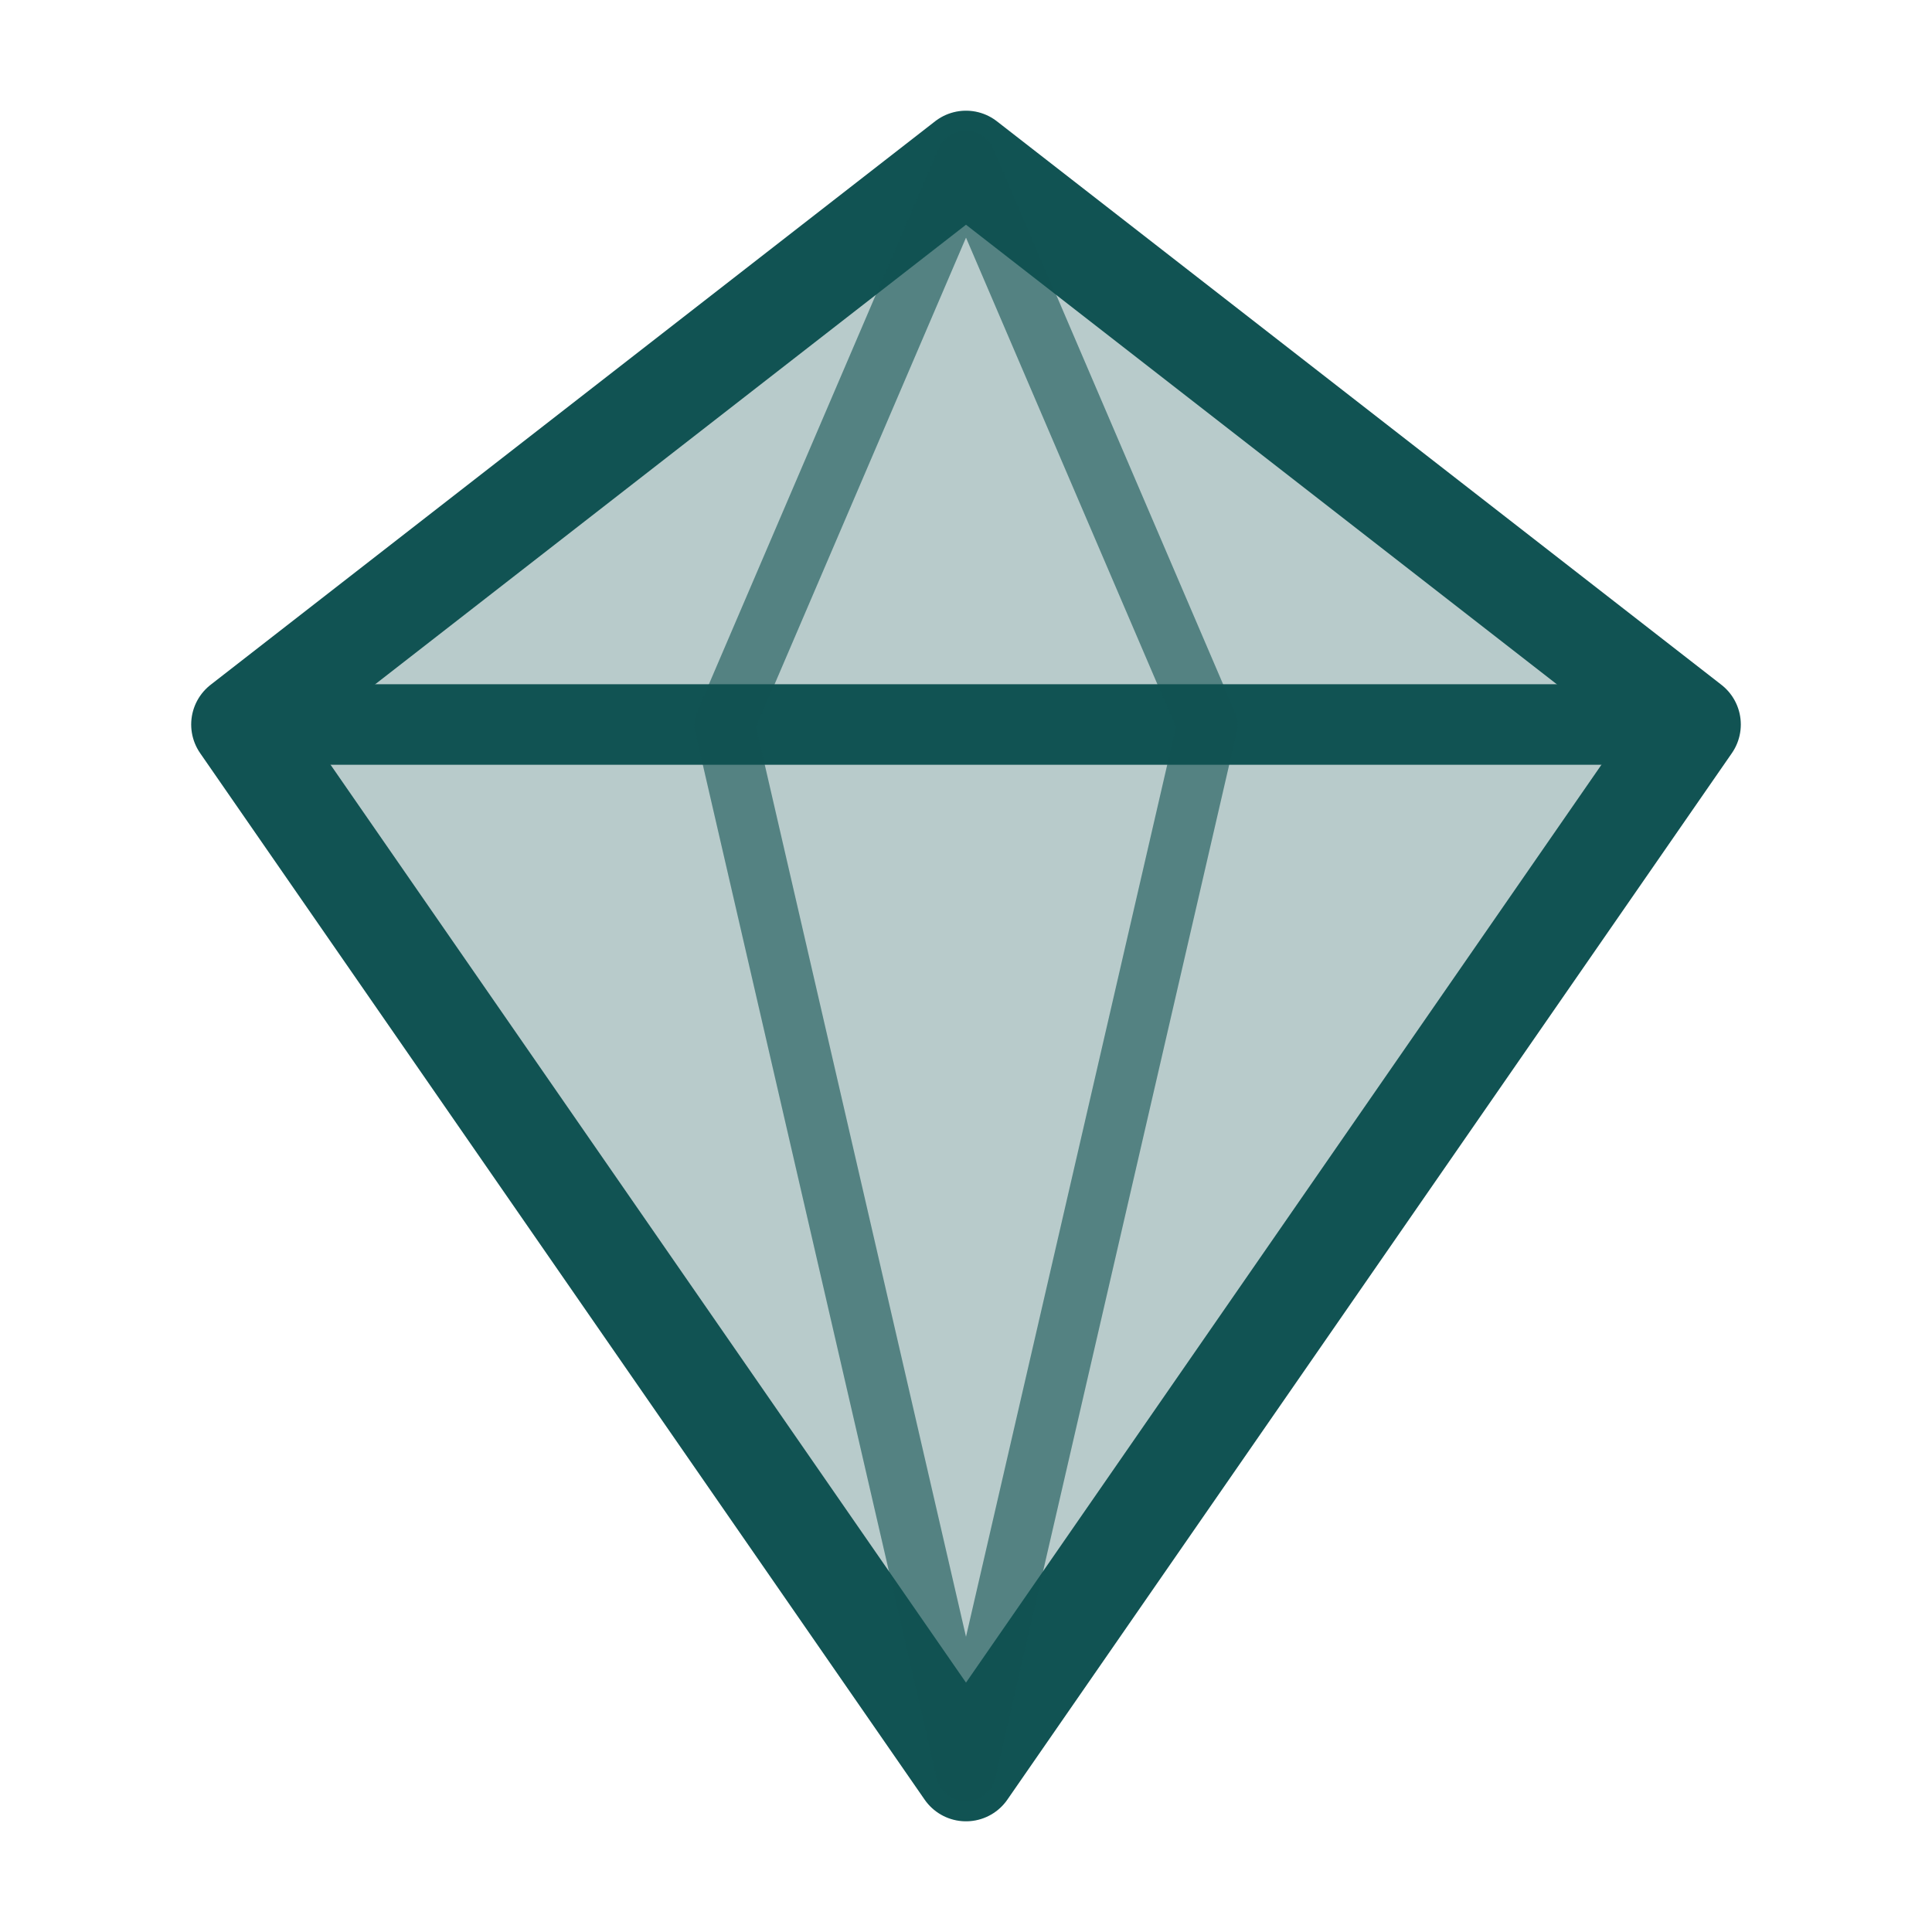 <svg xmlns="http://www.w3.org/2000/svg" viewBox="0 0 48 48" fill="none">
  <path 
    d="M24 4L6 18L24 44L42 18L24 4Z" 
    fill="#115353" 
    fill-opacity="0.3"
  />
  <path 
    d="M24 4L6 18L24 44L42 18L24 4Z" 
    stroke="#115353" 
    stroke-width="2.5" 
    stroke-linecap="round" 
    stroke-linejoin="round"
  />
  <path 
    d="M6 18H42" 
    stroke="#115353" 
    stroke-width="2" 
    stroke-linecap="round"
  />
  <path 
    d="M24 4L18 18L24 44L30 18L24 4Z" 
    stroke="#115353" 
    stroke-width="1.5" 
    stroke-linecap="round" 
    stroke-linejoin="round"
    opacity="0.6"
  />
</svg>
